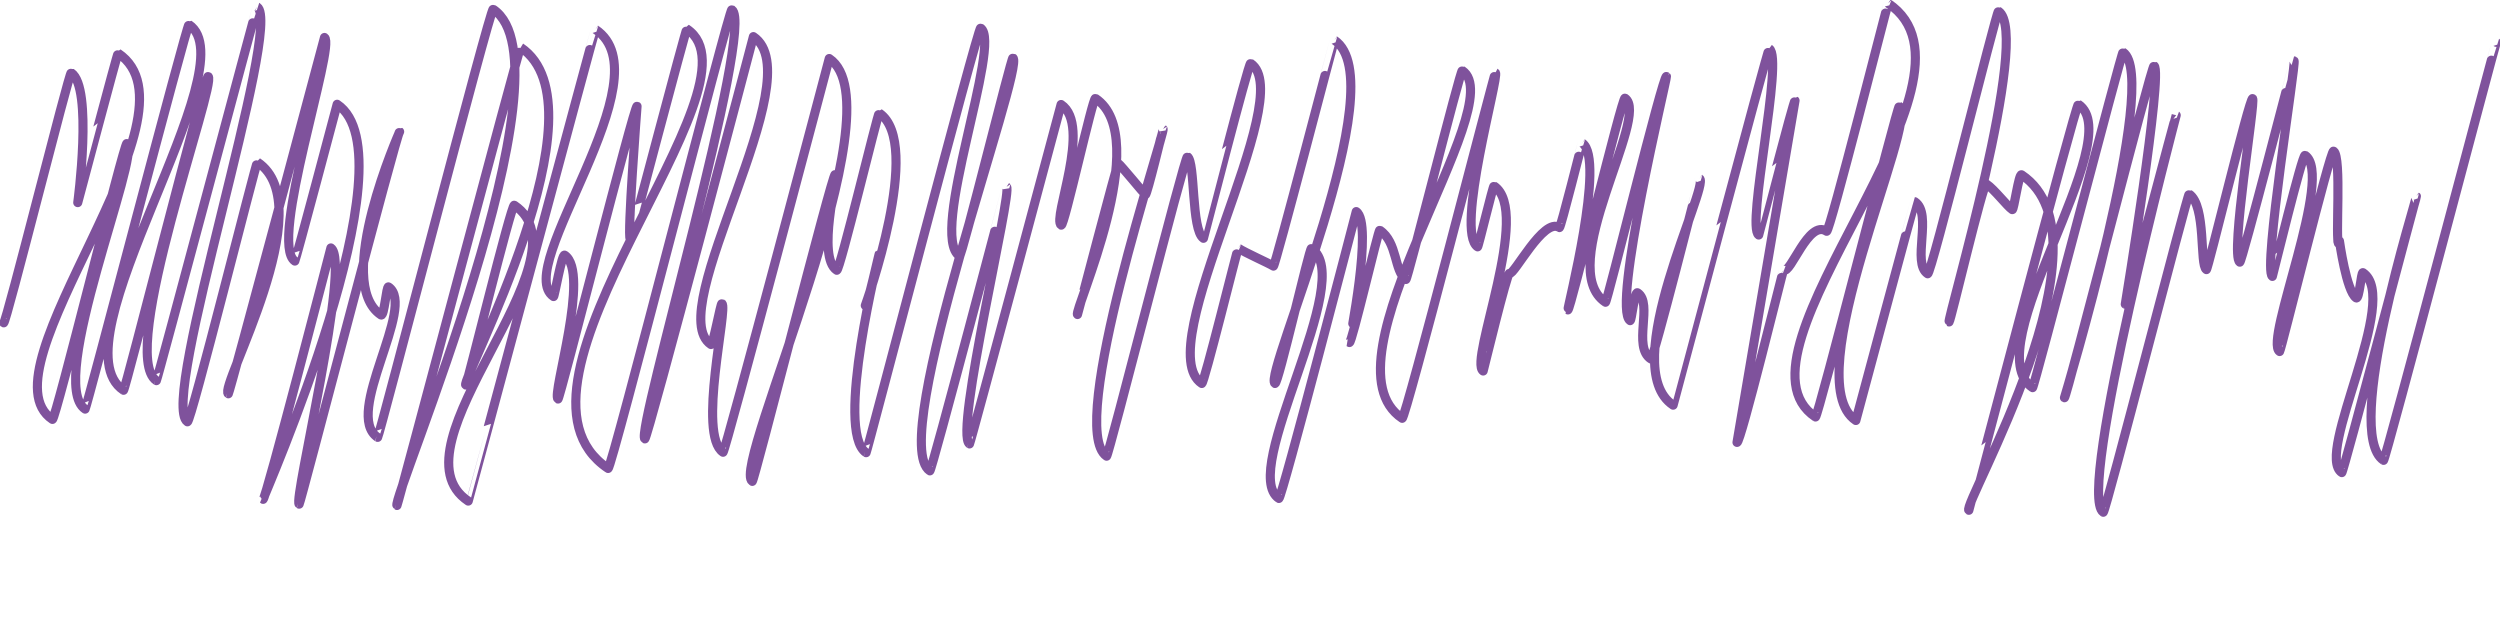 <?xml version="1.0" encoding="UTF-8"?> <svg xmlns="http://www.w3.org/2000/svg" viewBox="0 0 1920 485.633" fill="none"> <path d="M2.856 247.931C4.566 249.108 53.196 54.861 54.692 55.87C71.579 67.138 59.715 155.601 59.715 155.601C59.822 155.601 90.176 40.566 90.71 40.902C160.287 87.488 -16.916 283.923 40.263 322.1C42.508 323.614 95.413 108.847 97.443 110.192C108.879 117.76 35.24 294.013 65.38 314.194C66.235 314.7 143.614 17.862 145.111 18.871C191.923 50.152 40.584 263.572 94.878 299.731C96.054 300.573 157.615 57.048 159.86 58.729C166.914 63.438 89.855 272.149 120.101 292.332C120.636 292.667 197.16 5.08 197.481 5.248C217.788 18.871 121.705 309.15 143.935 323.95C146.393 325.631 196.733 123.815 197.695 124.488C247.927 157.956 167.662 297.377 175.357 302.423C176.105 302.927 249.21 28.793 249.21 28.793C257.973 34.68 206.137 186.883 226.445 200.505C226.871 200.842 258.936 80.088 258.936 80.088C318.253 119.611 201.542 382.98 202.076 383.486C203.893 384.663 254.126 190.414 254.126 190.414C270.05 201.01 225.056 384.157 229.757 387.186C230.506 387.69 305.213 99.933 306.923 101.111C306.923 101.111 255.409 216.987 292.602 241.878C295.06 243.558 296.771 219.341 298.374 220.35C320.283 234.981 263.317 318.064 290.038 335.891C290.998 336.562 376.608 5.584 378.746 7.098C443.299 50.152 299.763 384.663 304.893 388.194C305.427 388.53 398.839 35.689 399.8 36.361C467.774 81.77 353.308 292.836 357.692 295.696C358.546 296.2 392.746 156.106 394.99 157.619C455.591 198.151 296.771 342.785 359.615 384.83C359.827 384.999 456.874 22.234 457.3 22.571C512.236 59.234 392.64 206.056 425.131 227.75C425.772 228.254 431.542 194.451 433.68 195.964C453.667 209.25 423.528 302.927 428.55 306.46C429.833 307.3 487.119 80.256 489.256 81.602C489.256 81.602 481.562 181.837 484.02 183.519C484.234 183.687 526.771 21.898 527.52 22.234C591.539 64.952 370.409 295.19 467.027 359.772C469.485 361.453 560.011 6.089 562.04 7.434C580.424 19.712 487.761 332.022 495.243 337.068C497.058 338.245 578.607 28.121 578.607 28.121C624.564 58.897 507.855 239.018 546.01 264.582C547.613 265.592 553.492 232.46 554.452 233.131C559.368 236.327 535.428 334.041 555.307 347.326C556.696 348.335 636.855 44.939 636.855 44.939C691.683 81.602 560.865 358.426 577.752 369.693C579.035 370.536 639.313 132.729 641.345 134.074C643.909 135.756 627.022 197.142 642.626 207.569C644.763 209.083 674.262 86.143 675.225 86.815C709.639 109.856 664.537 234.647 664.537 234.647C666.14 235.654 675.225 193.778 675.545 193.946C675.545 193.946 640.81 331.348 665.177 347.662C665.712 347.999 751.107 20.216 753.139 21.562C769.917 32.83 712.952 180.66 736.892 196.637C738.709 197.814 776.759 43.593 777.933 44.434C787.553 50.825 680.569 339.085 714.129 361.622C715.41 362.462 772.912 143.324 773.018 143.492C777.827 146.688 732.617 332.864 744.588 340.935C745.122 341.272 814.914 80.256 814.914 80.256C838.96 96.234 807.752 168.215 815.02 172.924C817.266 174.437 839.283 74.202 841.312 75.547C886.2 105.484 824.213 239.354 827.526 241.541C827.74 241.71 858.093 124.992 858.839 125.497C860.443 126.506 879.147 149.21 879.681 149.547C880.856 150.388 893.148 98.924 893.256 99.093C895.394 100.438 818.226 329.164 849.863 350.355C851.252 351.195 910.035 118.938 911.958 120.283C918.157 124.488 914.738 176.624 924.25 183.014C924.356 183.014 958.984 47.63 960.481 48.639C998.102 73.697 882.139 267.272 922.967 294.517C924.57 295.527 950.542 190.246 950.97 190.583C956.312 194.114 974.268 202.019 978.009 204.373C979.186 205.213 1024.609 30.643 1024.821 30.811C1072.383 62.598 969.566 288.126 979.186 294.517C981.535 296.032 1005.69 189.91 1007.187 190.751C1042.564 214.464 950.968 361.959 982.178 382.813C984.101 384.157 1041.602 162.496 1041.602 162.496C1054.854 171.41 1036.151 262.899 1036.363 263.068C1038.181 264.245 1058.595 176.119 1059.663 176.792C1073.452 186.042 1070.566 208.41 1079.757 214.633C1080.932 215.473 1121.547 53.348 1123.042 54.189C1161.197 79.584 1011.677 277.699 1076.871 321.258C1079.222 322.771 1147.837 55.534 1148.479 55.87C1151.792 58.057 1117.272 177.801 1134.799 189.574C1135.333 189.91 1146.662 142.315 1147.411 142.819C1176.695 162.328 1127.746 277.363 1139.074 284.932C1139.18 284.932 1157.564 208.746 1159.274 209.923C1162.48 212.11 1185.46 166.533 1197.643 174.774C1198.604 175.446 1214.956 109.688 1215.171 109.856C1233.34 121.965 1203.413 237.504 1204.162 238.01C1205.873 239.187 1245.844 74.034 1247.982 75.379C1267.969 88.834 1193.262 205.55 1233.02 232.124C1234.195 232.964 1277.266 57.048 1279.832 58.729C1280.581 59.234 1237.616 236.664 1251.937 246.251C1253.006 246.924 1255.249 223.21 1257.709 224.891C1269.786 232.964 1253.646 266.265 1267.861 275.682C1269.786 277.026 1305.055 136.933 1305.27 137.101C1313.392 142.483 1240.928 281.736 1284.962 311.167C1285.068 311.167 1357.852 36.698 1358.815 37.371C1370.037 44.939 1340.859 173.933 1350.692 180.492C1350.798 180.492 1377.625 76.556 1378.588 77.229L1334.02 339.758C1336.584 341.441 1369.395 207.233 1369.717 207.4C1375.167 211.1 1388.848 168.215 1402.848 177.633C1405.092 179.146 1449.768 2.221 1450.089 2.557C1537.087 60.748 1320.019 270.636 1394.298 320.25C1396.115 321.427 1457.142 80.761 1458.639 81.602C1474.135 91.861 1378.8 291.827 1425.294 322.941C1425.294 322.941 1470.394 154.928 1470.608 154.928C1484.503 164.178 1467.936 202.019 1480.442 210.26C1483.006 211.94 1533.346 7.771 1534.841 8.612C1560.599 25.766 1494.977 245.914 1496.9 247.258C1497.863 247.931 1523.086 139.624 1525.544 141.306C1531.635 145.342 1541.575 158.46 1545.424 160.983C1546.598 161.824 1550.447 132.897 1552.585 134.242C1626.758 183.855 1506.414 388.026 1512.078 391.894C1512.184 391.894 1594.373 78.911 1596.19 80.088C1635.415 106.324 1516.565 268.113 1561.028 297.713C1562.096 298.386 1629.43 39.389 1630.499 40.061C1659.675 59.57 1585.502 305.45 1585.502 305.45C1586.999 306.46 1652.408 49.143 1654.331 50.488C1661.492 55.198 1632.208 233.637 1632.208 233.637C1632.742 233.974 1670.898 88.161 1671.326 88.497C1671.326 88.497 1594.373 379.449 1615.321 393.407C1616.924 394.417 1680.089 148.201 1681.266 149.042C1694.518 157.956 1689.174 203.532 1694.518 207.063C1695.587 207.737 1727.757 74.202 1730.001 75.715C1732.459 77.397 1712.474 196.132 1720.167 201.346C1721.559 202.355 1761.637 46.789 1761.851 46.789C1763.561 47.966 1737.697 207.233 1745.179 212.277C1745.285 212.277 1768.264 117.929 1770.294 119.274C1792.951 134.41 1738.443 261.555 1750.735 269.963C1751.59 270.469 1789.747 114.397 1792.205 116.079C1798.618 120.283 1793.273 185.369 1796.158 187.219C1796.158 187.219 1794.234 183.351 1796.692 185.033C1796.692 185.033 1802.036 223.714 1809.518 228.76C1811.976 230.441 1813.365 208.577 1814.756 209.419C1844.253 229.097 1777.241 348.839 1798.509 362.966C1799.578 363.639 1855.583 150.556 1855.795 150.724C1856.652 151.228 1798.618 332.191 1830.574 353.549C1831.855 354.389 1916.716 32.157 1917.144 32.493" stroke="#7F529C" stroke-width="7" stroke-linecap="round" stroke-linejoin="round"></path> </svg> 